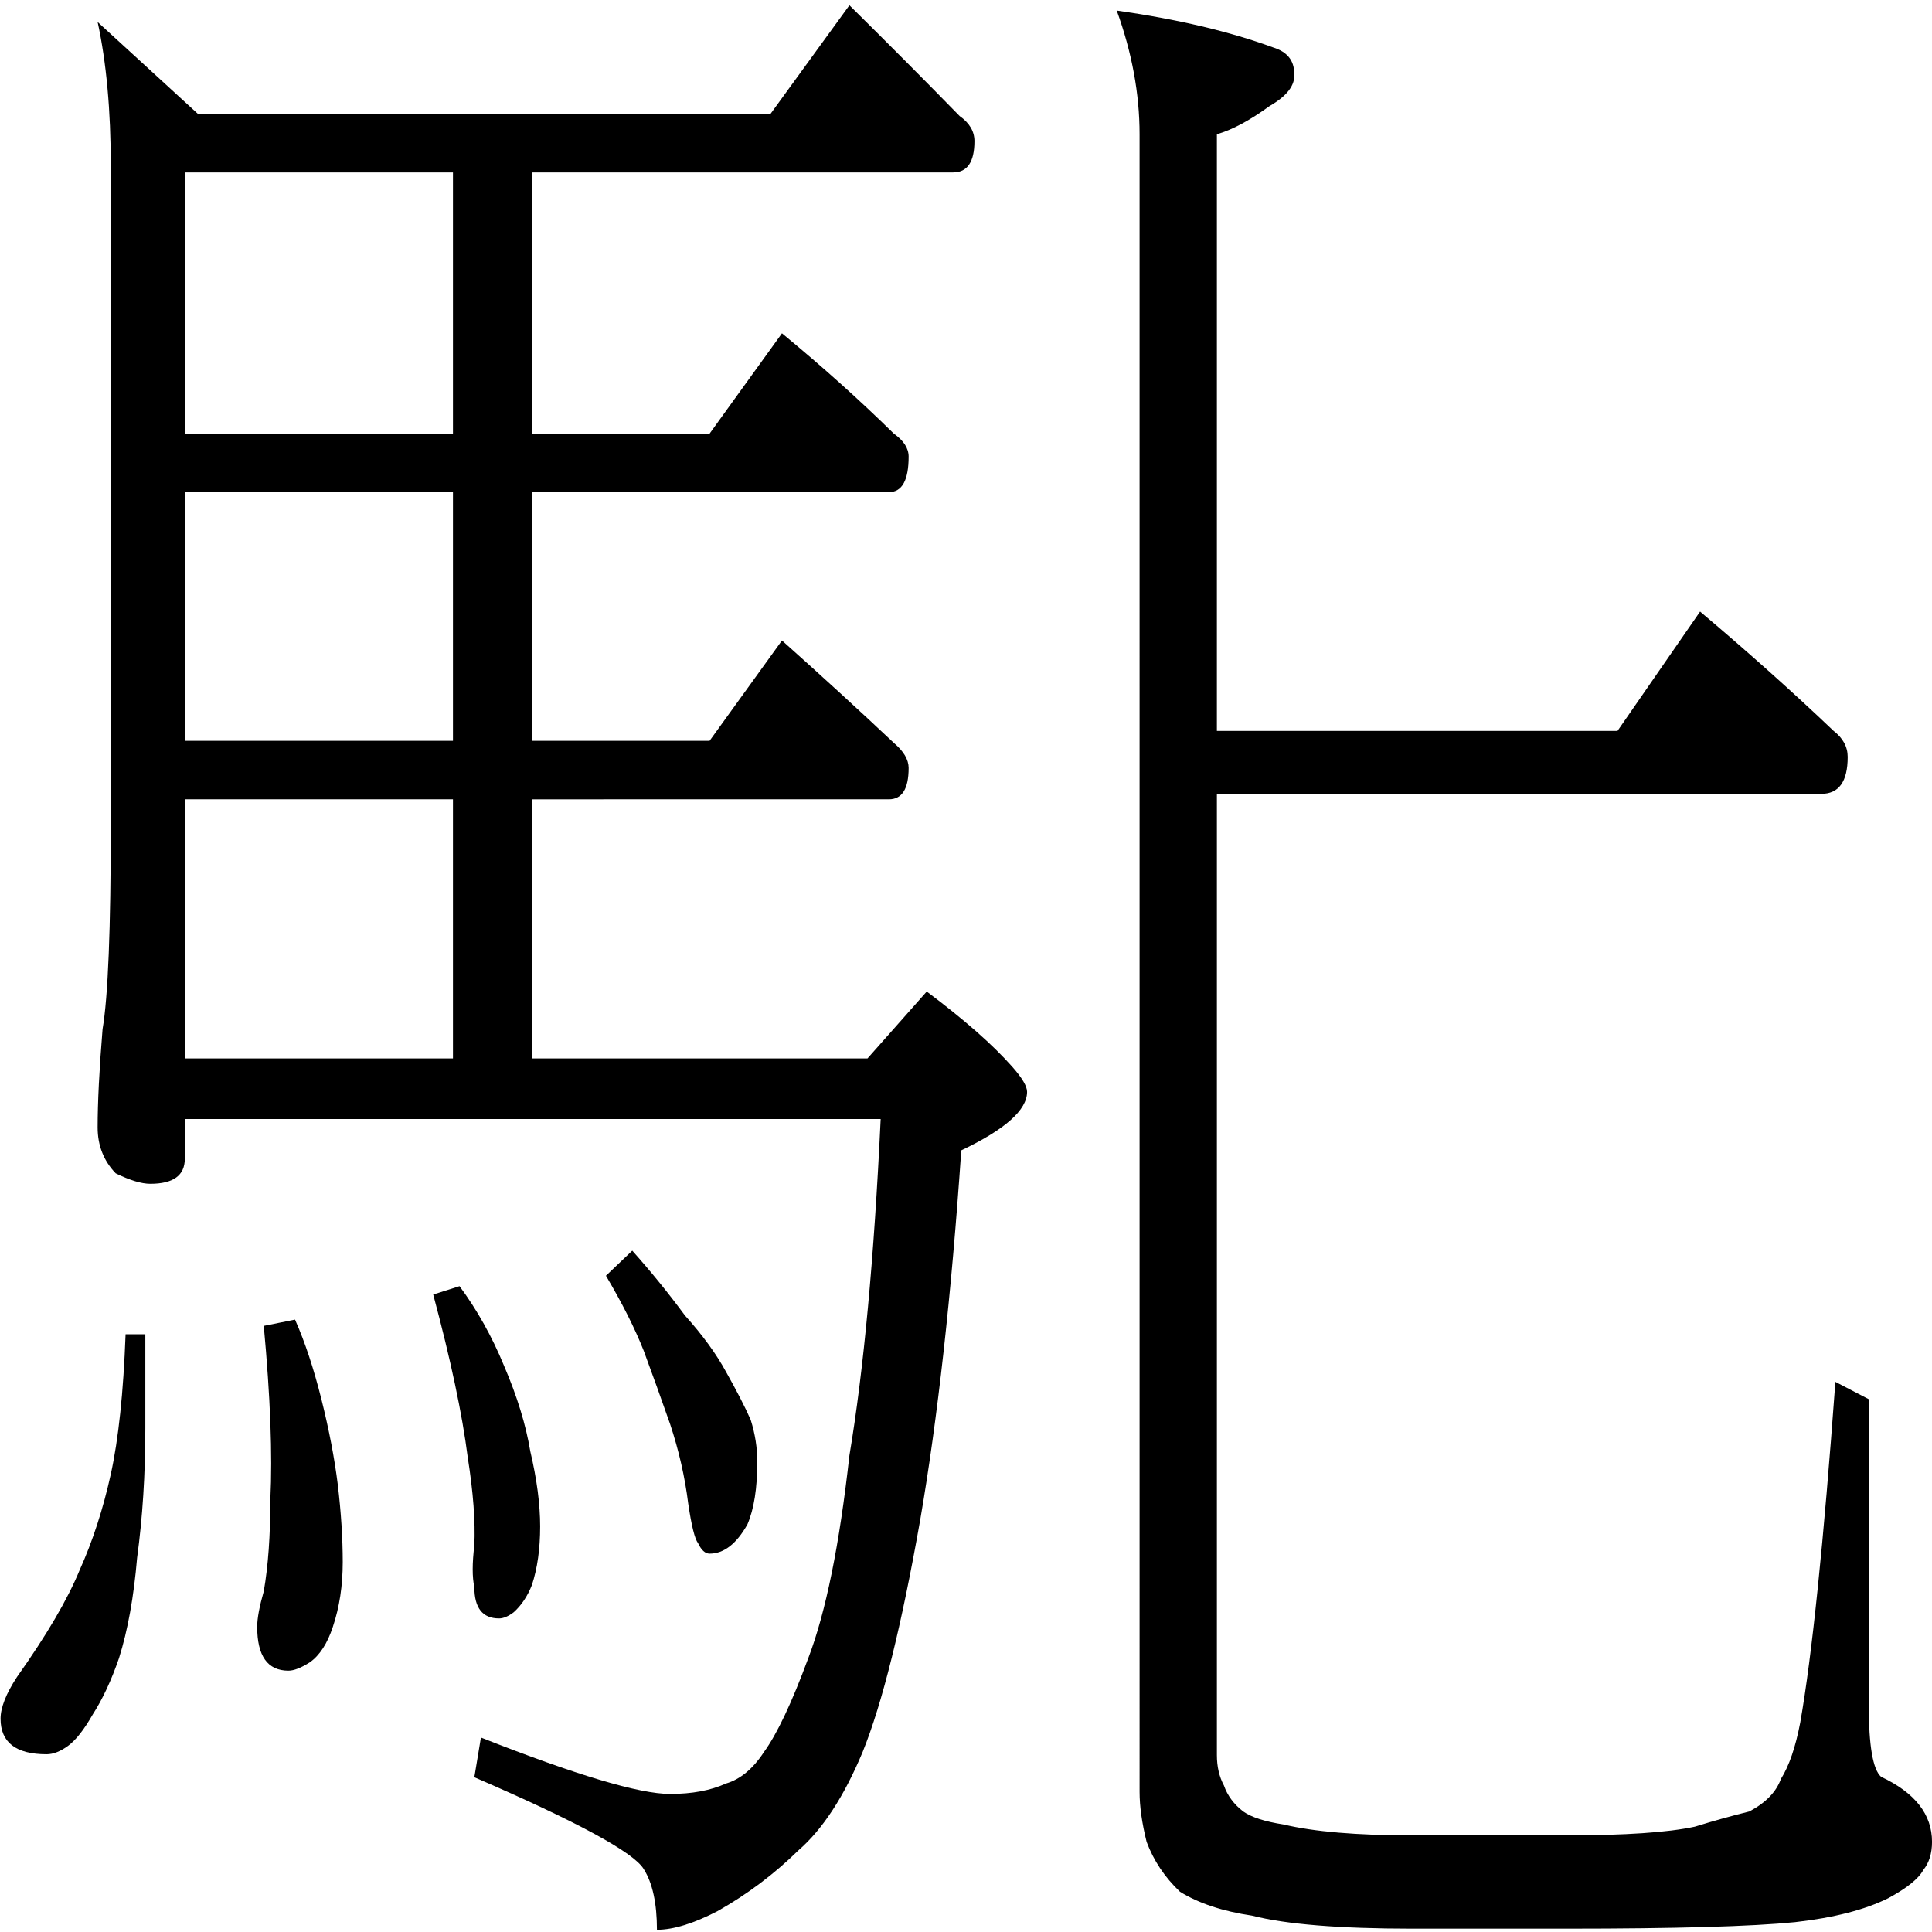 <?xml version="1.0" encoding="utf-8"?>
<!-- Generator: Adobe Illustrator 16.0.0, SVG Export Plug-In . SVG Version: 6.00 Build 0)  -->
<!DOCTYPE svg PUBLIC "-//W3C//DTD SVG 1.1//EN" "http://www.w3.org/Graphics/SVG/1.1/DTD/svg11.dtd">
<svg version="1.1"
	 id="svg2985" xmlns:dc="http://purl.org/dc/elements/1.1/" xmlns:cc="http://creativecommons.org/ns#" xmlns:rdf="http://www.w3.org/1999/02/22-rdf-syntax-ns#" xmlns:svg="http://www.w3.org/2000/svg" xmlns:sodipodi="http://sodipodi.sourceforge.net/DTD/sodipodi-0.dtd" xmlns:inkscape="http://www.inkscape.org/namespaces/inkscape" sodipodi:docname="唳隞2" inkscape:version="0.48.3.1 r9886"
	 xmlns="http://www.w3.org/2000/svg" xmlns:xlink="http://www.w3.org/1999/xlink" x="0px" y="0px" width="1000px" height="1000px"
	 viewBox="0 0 1000 1000" enable-background="new 0 0 1000 1000" xml:space="preserve">
<sodipodi:namedview  inkscape:window-height="1018" inkscape:window-width="1920" inkscape:pageshadow="2" inkscape:pageopacity="0.0" inkscape:guide-bbox="true" inkscape:window-x="1272" inkscape:window-y="-8" showguides="true" showgrid="false" pagecolor="#ffffff" bordercolor="#666666" borderopacity="1.0" inkscape:cy="500" inkscape:cx="500" inkscape:zoom="0.454" inkscape:current-layer="layer1" id="base" inkscape:window-maximized="1">
	<sodipodi:guide  orientation="horizontal" position="200" id="guide5596"></sodipodi:guide>
</sodipodi:namedview>
<g id="layer1" inkscape:groupmode="layer" inkscape:label="Layer 1">
	<g id="text2996" transform="matrix(0.996,0,0,1.029,-432.067,-0.28)">
		
			<path id="path3001" sodipodi:nodetypes="cccccccccccccccccccccccccccccccccccccccccccccscccccccccccccccccccccccccccccccccccccccccccccccccccscccccccccccccccccc" inkscape:connector-curvature="0" d="
			M875.227,2.916c20.517,19.621,39.61,38.19,57.279,55.708c5.129,3.504,7.694,7.708,7.695,12.613
			c-0.001,10.511-3.706,15.767-11.114,15.766H710.23v131.387h92.33l37.616-50.453c21.087,16.818,40.465,33.636,58.133,50.453
			c5.129,3.504,7.694,7.358,7.695,11.562c-0.001,11.913-3.421,17.869-10.26,17.869H710.23v125.08h92.33l37.616-50.452
			c21.087,18.219,40.465,35.387,58.133,51.504c5.129,4.205,7.694,8.409,7.695,12.613c-0.001,10.511-3.421,15.767-10.26,15.766
			H710.23v130.336h174.401l30.777-33.636c19.377,14.015,34.196,26.628,44.455,37.839c5.128,5.607,7.693,9.811,7.694,12.614
			c-0.001,9.109-11.399,18.919-34.197,29.43c-5.13,72.875-12.254,134.889-21.372,186.043c-9.69,53.255-19.664,92.146-29.922,116.671
			c-9.689,22.423-20.804,38.89-33.342,49.401c-12.539,11.912-26.503,22.073-41.89,30.482c-12.539,6.306-23.083,9.459-31.632,9.46
			c-0.001-13.314-2.281-23.474-6.839-30.482c-5.13-8.409-34.482-23.825-88.056-46.248l3.42-19.971
			c49.584,18.92,82.355,28.38,98.314,28.38c11.398,0,21.088-1.753,29.067-5.256c7.409-2.103,13.963-7.357,19.664-15.766
			c6.838-9.11,14.533-24.876,23.082-47.299c9.119-23.124,16.242-57.109,21.373-101.956c7.409-42.745,12.823-99.153,16.243-169.226
			H529.843v19.971c0,8.409-5.984,12.613-17.952,12.613c-4.56,0-10.545-1.752-17.953-5.256c-6.27-6.306-9.404-14.015-9.404-23.124
			c0-12.612,0.855-29.079,2.565-49.401c2.849-16.116,4.274-50.452,4.274-103.007V83.85c0-28.029-2.28-52.203-6.839-72.525
			l52.15,46.248h297.508L875.227,2.916z M529.844,532.665h139.35V402.33h-139.35V532.665z M669.194,372.899V247.82h-139.35v125.08
			H669.194z M669.194,218.389V87.003h-139.35v131.386H669.194z M499.067,671.409h10.259v47.299c0,23.123-1.425,44.846-4.274,65.168
			c-1.71,19.62-4.845,36.438-9.404,50.452c-3.99,11.212-8.549,20.671-13.679,28.379c-4.559,7.708-8.834,12.963-12.824,15.766
			c-3.99,2.803-7.694,4.204-11.113,4.204c-15.959,0-23.938-5.956-23.938-17.868c0-5.606,2.85-12.614,8.549-21.022
			c15.388-21.023,26.217-38.89,32.486-53.606c6.839-14.715,12.254-30.832,16.243-48.35
			C495.363,724.314,497.927,700.839,499.067,671.409L499.067,671.409z M587.123,664.052c5.129,11.212,9.688,24.525,13.678,39.941
			c3.989,15.416,6.839,29.781,8.549,43.095c1.709,14.014,2.564,26.979,2.565,38.89c-0.001,11.913-1.71,22.773-5.13,32.583
			c-2.85,8.409-6.84,14.366-11.969,17.869c-4.559,2.803-8.264,4.204-11.113,4.204c-10.83,0-16.244-7.357-16.243-22.073
			c-0.001-4.204,1.139-10.16,3.42-17.868c2.279-12.613,3.419-28.03,3.42-46.249c1.139-22.423-0.001-51.503-3.42-87.24
			L587.123,664.052z M672.614,647.234c9.119,11.912,16.813,25.226,23.082,39.941c6.839,15.416,11.398,29.782,13.679,43.095
			c3.419,14.014,5.129,26.628,5.129,37.839s-1.425,21.022-4.274,29.43c-2.281,5.606-5.415,10.161-9.404,13.664
			c-2.85,2.103-5.415,3.153-7.694,3.153c-8.55,0-12.825-5.255-12.825-15.766c-1.14-4.905-1.14-11.913,0-21.022
			c0.569-11.912-0.57-26.628-3.42-44.146c-2.85-21.722-8.835-49.051-17.952-81.984L672.614,647.234z M762.379,629.365
			c9.688,10.51,18.807,21.372,27.357,32.583c9.118,9.81,16.242,19.27,21.373,28.379c5.698,9.811,9.973,17.869,12.824,24.176
			c2.279,7.007,3.419,14.015,3.42,21.022c-0.001,13.313-1.71,23.825-5.13,31.532c-5.7,9.81-12.254,14.716-19.663,14.716
			c-2.281,0-4.275-1.752-5.984-5.256c-1.71-2.102-3.421-8.759-5.13-19.97c-1.71-13.314-4.845-26.628-9.403-39.942
			c-4.56-12.613-9.12-24.875-13.679-36.788c-4.56-11.212-11.114-23.825-19.663-37.839L762.379,629.365z"/>
	</g>
	<g id="text3003" transform="matrix(1.043,0,0,1.288,-1389.432,42.846)">
		<path id="path3012" sodipodi:nodetypes="cccccccccssccccccccccccssccccccccccccc" inkscape:connector-curvature="0" d="
			M2175.837,212.503c23.833,16.277,45.923,32.263,66.27,47.958c4.65,2.907,6.975,6.395,6.976,10.464
			c-0.001,9.883-4.361,14.824-13.08,14.824h-299.96v386.285c-0.001,4.65,1.161,8.72,3.487,12.208
			c1.743,4.069,4.941,7.557,9.592,10.463c4.068,2.325,10.754,4.07,20.056,5.232c15.113,2.907,36.331,4.36,63.654,4.36h76.734
			c29.065,0,50.283-1.163,63.654-3.488c9.301-2.325,18.311-4.36,27.031-6.104c8.137-3.488,13.369-7.848,15.696-13.08
			c4.068-5.232,7.265-12.789,9.591-22.671c5.812-26.741,11.626-72.374,17.44-136.9l16.567,6.975v122.949
			c-0.001,16.277,2.034,25.869,6.104,28.776c16.857,6.395,25.286,15.114,25.287,26.159c-0.001,4.65-1.454,8.429-4.36,11.335
			c-2.326,3.488-8.139,7.266-17.439,11.336c-11.628,4.65-27.032,7.848-46.215,9.592c-21.509,1.744-59.295,2.616-113.357,2.616
			h-76.734c-36.042-0.001-62.492-1.744-79.35-5.232c-14.533-1.744-26.451-4.941-35.75-9.592
			c-7.558-5.813-13.081-12.498-16.568-20.055c-2.326-7.558-3.488-14.243-3.487-20.056V20.668
			c-0.001-16.276-3.779-32.844-11.336-49.702c30.229,3.488,56.097,8.43,77.607,14.824c6.975,1.744,10.463,5.232,10.463,10.464
			c0.581,4.651-3.488,9.011-12.208,13.079c-9.883,5.814-18.603,9.592-26.159,11.336v239.793h198.81L2175.837,212.503z"/>
	</g>
</g>
</svg>
